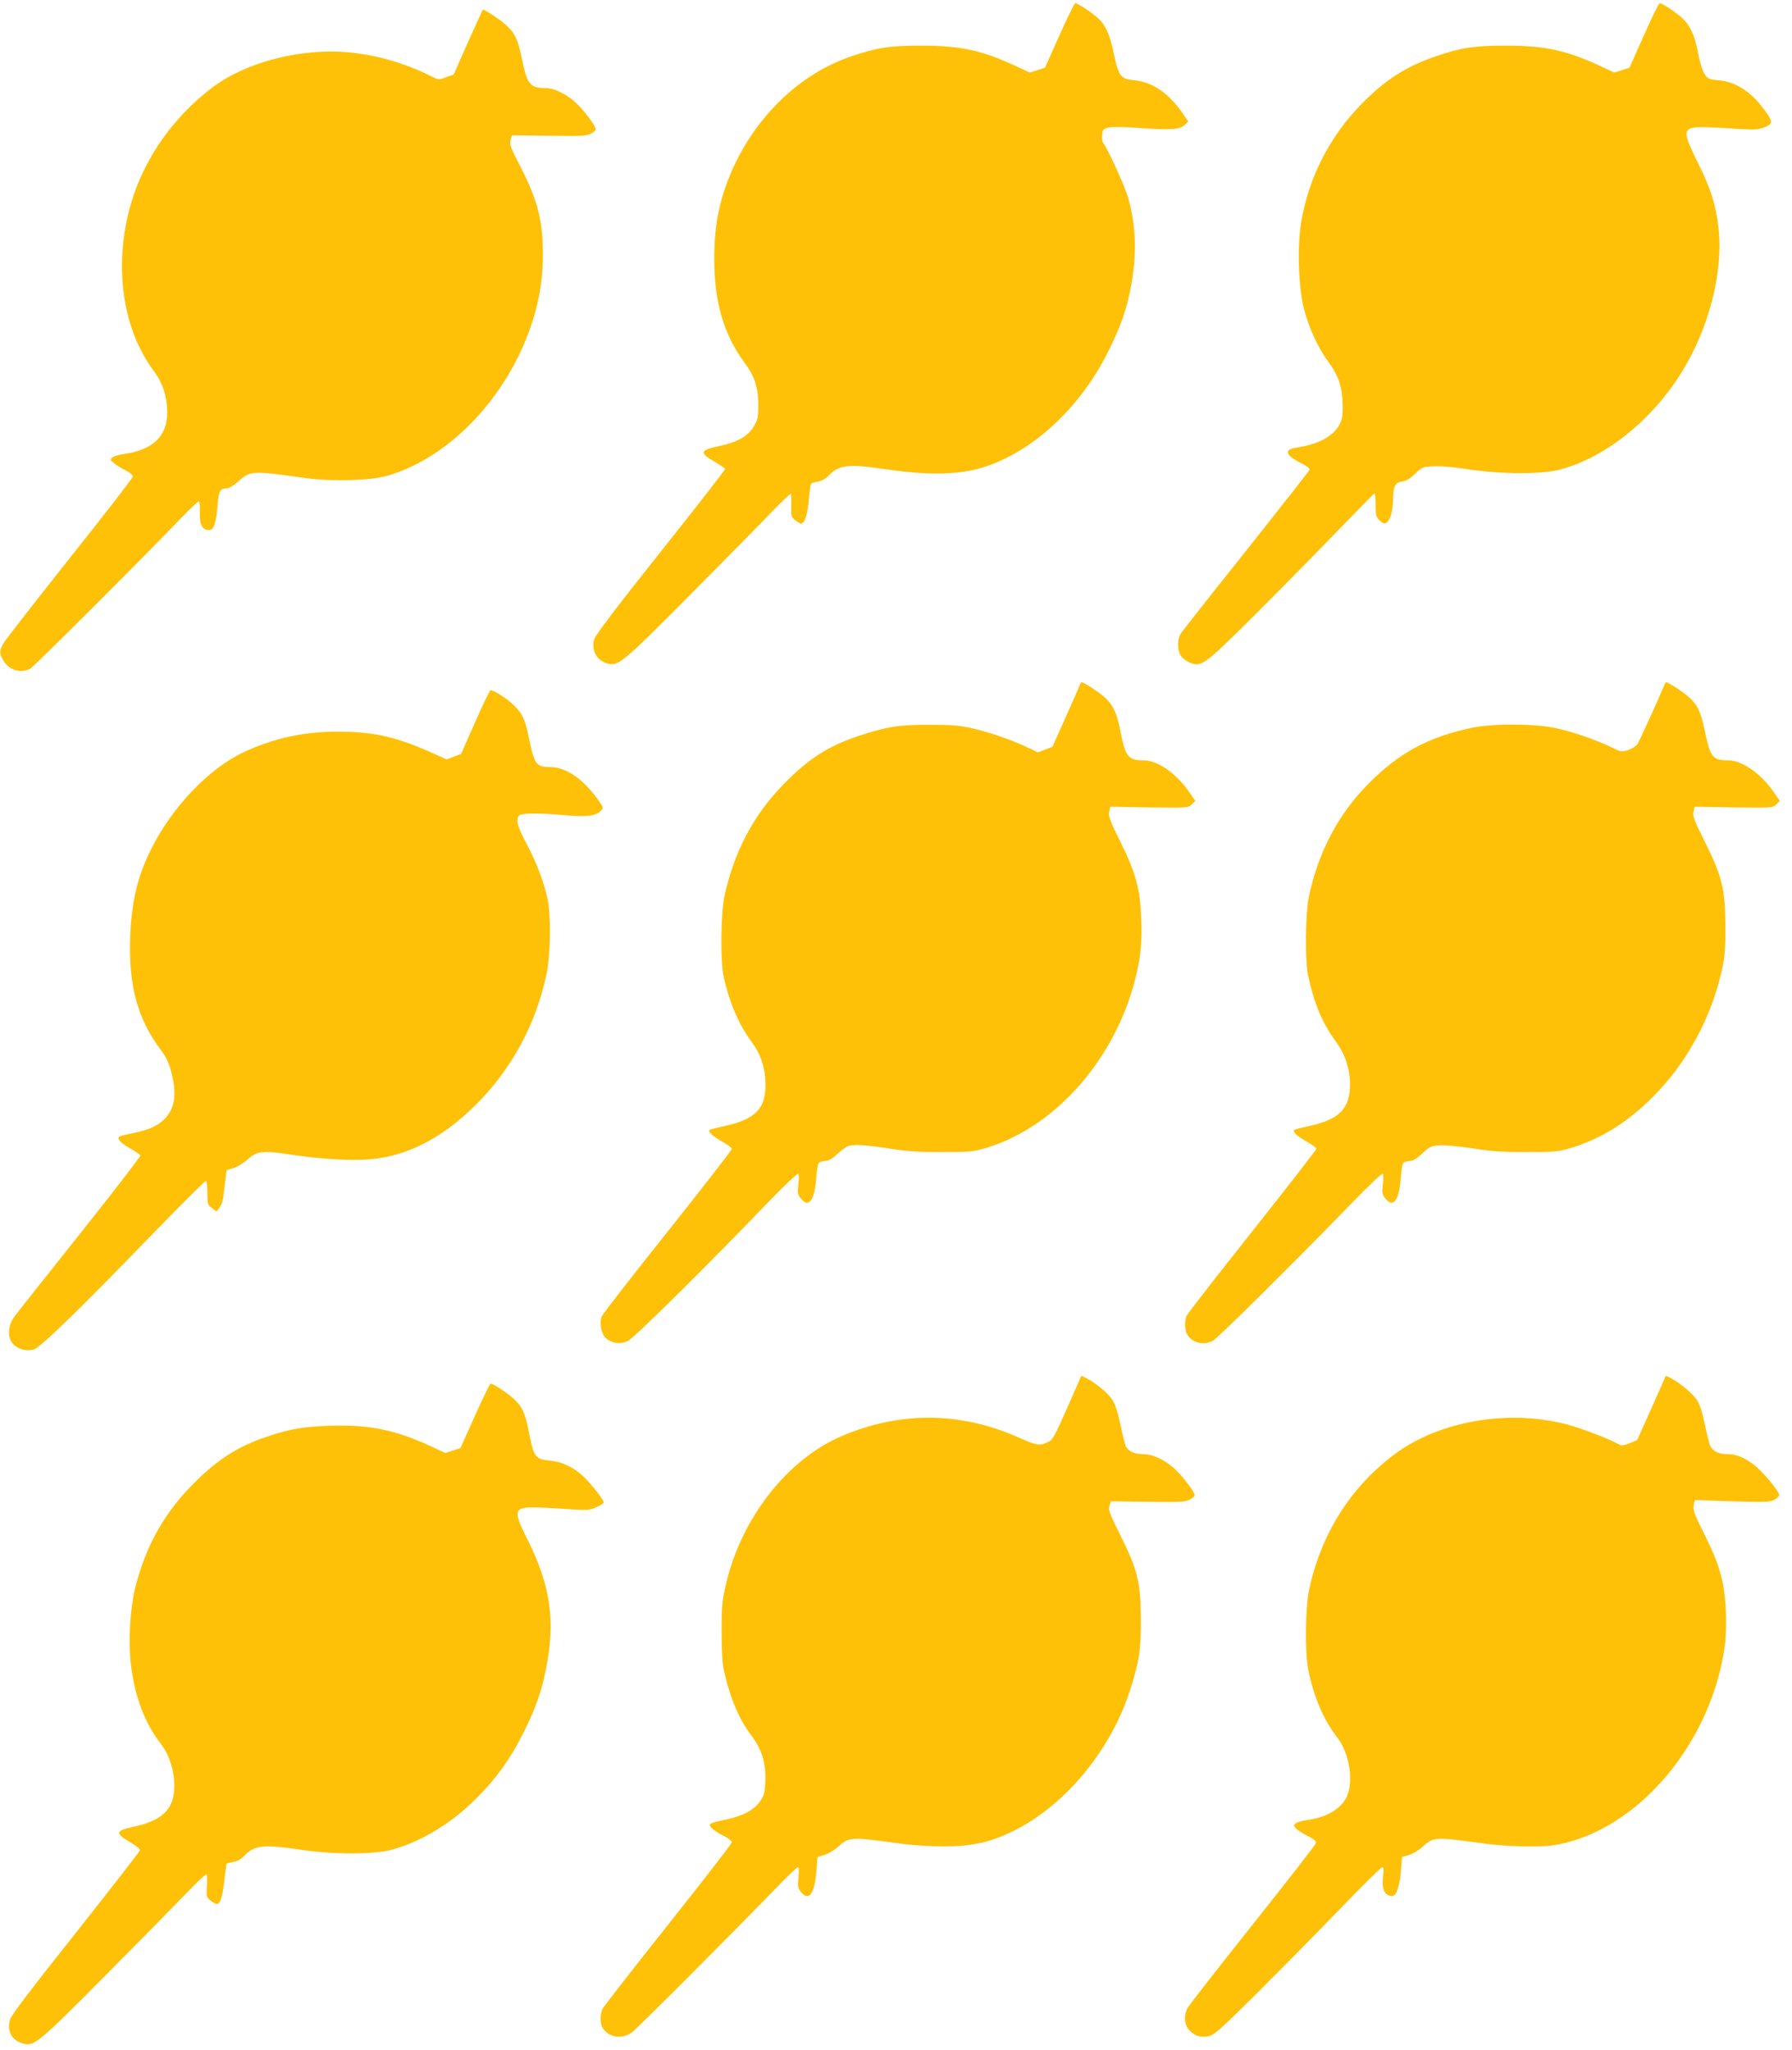 <?xml version="1.0" standalone="no"?>
<!DOCTYPE svg PUBLIC "-//W3C//DTD SVG 20010904//EN"
 "http://www.w3.org/TR/2001/REC-SVG-20010904/DTD/svg10.dtd">
<svg version="1.0" xmlns="http://www.w3.org/2000/svg"
 width="1119pt" height="1280pt" viewBox="0 0 1119 1280"
 preserveAspectRatio="xMidYMid meet">
<g transform="translate(0,1280) scale(0.1,-0.1)"
fill="#ffc107" stroke="none">
<path d="M6615 12578 l-90 -201 -47 -15 -48 -15 -88 41 c-211 98 -345 127
-587 127 -199 0 -279 -12 -440 -67 -361 -122 -664 -444 -794 -843 -43 -133
-61 -258 -61 -419 0 -272 58 -472 189 -651 64 -87 86 -153 86 -266 0 -78 -3
-90 -30 -135 -38 -61 -104 -97 -225 -122 -109 -24 -113 -40 -20 -94 36 -21 66
-42 68 -46 1 -5 -180 -238 -403 -518 -281 -353 -408 -521 -415 -547 -20 -70
20 -137 90 -152 63 -14 98 16 505 426 215 217 444 449 509 517 65 68 121 120
124 118 3 -3 4 -37 3 -75 -2 -64 0 -70 25 -90 15 -11 30 -21 35 -21 23 0 41
55 49 144 4 52 11 99 14 104 3 5 23 12 44 15 24 4 49 18 67 38 64 66 119 73
347 40 272 -40 462 -37 615 10 308 95 609 372 783 724 77 154 111 250 140 394
40 203 35 392 -16 568 -21 72 -128 307 -155 340 -6 6 -9 29 -7 49 3 34 7 39
38 47 22 6 97 5 207 -3 187 -13 240 -9 272 21 l21 20 -41 60 c-86 121 -186
188 -298 198 -84 8 -96 24 -127 171 -27 128 -54 183 -117 233 -47 38 -110 77
-123 77 -5 0 -49 -91 -99 -202z"/>
<path d="M10265 12579 l-90 -202 -47 -15 -48 -15 -88 41 c-211 98 -345 127
-587 127 -199 0 -280 -12 -440 -67 -183 -62 -314 -146 -460 -294 -201 -204
-334 -463 -380 -742 -26 -156 -17 -412 19 -547 33 -122 88 -239 151 -325 63
-84 88 -160 89 -270 1 -73 -3 -91 -23 -127 -41 -71 -132 -118 -265 -138 -83
-13 -71 -47 37 -102 30 -15 47 -29 44 -37 -3 -8 -181 -234 -395 -504 -215
-269 -398 -502 -408 -517 -23 -35 -24 -104 -1 -139 10 -15 35 -34 55 -43 73
-30 89 -19 385 275 148 147 380 382 515 522 136 140 250 257 254 258 5 2 8
-30 8 -70 0 -67 3 -77 25 -98 21 -19 30 -22 43 -14 23 15 40 76 41 146 1 83
12 104 57 111 26 4 51 20 81 49 41 40 47 43 113 46 42 3 131 -5 222 -19 211
-31 458 -32 573 0 277 74 563 301 748 594 176 277 269 634 238 912 -17 149
-46 241 -128 407 -88 178 -92 207 -28 221 24 5 110 4 217 -4 162 -11 181 -11
223 5 58 22 58 37 -1 115 -83 111 -177 171 -284 180 -58 5 -66 9 -86 38 -12
19 -29 71 -39 125 -22 121 -54 187 -113 236 -51 42 -114 82 -129 82 -5 0 -49
-91 -98 -201z"/>
<path d="M2923 12538 l-90 -203 -47 -17 c-47 -18 -47 -18 -98 8 -146 74 -320
126 -488 145 -304 34 -658 -54 -875 -218 -262 -199 -449 -478 -523 -783 -88
-363 -30 -731 155 -982 59 -78 86 -160 87 -263 1 -149 -90 -236 -276 -261 -27
-4 -56 -13 -65 -20 -17 -13 -16 -15 7 -35 14 -12 46 -32 72 -45 27 -13 48 -31
48 -39 0 -8 -176 -236 -392 -507 -215 -271 -402 -511 -415 -533 -28 -50 -29
-64 -2 -110 36 -60 107 -82 167 -51 24 13 657 644 941 939 57 59 108 107 113
107 4 0 7 -31 6 -69 -3 -77 15 -111 58 -111 29 0 44 44 53 157 7 88 15 103 58
103 12 0 45 20 72 45 76 66 80 67 426 19 165 -22 400 -15 504 15 350 102 679
419 852 820 81 189 119 367 119 562 0 212 -33 341 -144 556 -57 110 -65 132
-58 158 l9 30 231 -3 c195 -3 236 -1 261 13 17 8 31 22 31 29 0 20 -80 125
-128 168 -59 53 -133 88 -186 88 -96 0 -115 23 -147 183 -26 124 -44 162 -105
216 -36 32 -126 91 -139 91 -1 0 -42 -91 -92 -202z"/>
<path d="M6741 8518 c-5 -13 -45 -104 -89 -202 l-80 -179 -46 -18 -45 -17 -61
29 c-103 49 -248 99 -349 121 -77 18 -130 22 -266 22 -190 1 -269 -12 -442
-69 -189 -63 -312 -141 -463 -295 -194 -196 -316 -427 -377 -710 -22 -104 -25
-401 -5 -495 36 -165 95 -303 178 -415 57 -78 84 -163 84 -268 0 -146 -66
-212 -253 -253 -50 -11 -94 -22 -96 -25 -12 -11 20 -40 77 -72 34 -19 62 -39
62 -46 0 -7 -180 -239 -401 -517 -221 -277 -406 -515 -411 -529 -17 -42 -3
-111 26 -137 38 -32 89 -39 135 -18 37 16 486 460 888 878 98 101 174 173 178
167 4 -6 4 -37 0 -68 -6 -50 -4 -61 15 -85 50 -63 86 -15 97 126 3 45 10 88
16 95 5 6 22 12 38 12 20 0 43 12 72 39 23 21 52 43 64 50 32 17 105 14 265
-11 111 -18 185 -22 333 -22 179 0 195 2 280 28 411 126 772 523 910 1001 44
152 58 264 52 420 -7 193 -34 295 -132 491 -63 127 -74 157 -69 184 l7 32 243
-4 c240 -3 244 -3 266 19 l22 22 -38 55 c-80 116 -197 198 -284 198 -95 0
-114 22 -143 169 -24 128 -47 177 -106 229 -38 33 -126 90 -140 90 -2 0 -7
-10 -12 -22z"/>
<path d="M10391 8518 c-24 -60 -154 -346 -166 -365 -8 -11 -33 -28 -57 -36
-41 -14 -45 -13 -98 13 -91 45 -246 100 -349 122 -131 30 -393 31 -526 4 -274
-57 -458 -156 -651 -351 -188 -190 -312 -426 -371 -705 -22 -105 -25 -402 -4
-495 37 -172 88 -293 171 -407 60 -82 90 -173 90 -269 0 -152 -66 -219 -253
-260 -50 -11 -94 -22 -96 -25 -12 -11 20 -40 77 -72 34 -19 62 -39 62 -45 0
-7 -181 -239 -401 -517 -221 -278 -405 -515 -410 -528 -14 -36 -11 -95 7 -120
34 -49 101 -64 157 -35 31 16 495 476 869 861 108 111 189 188 193 182 4 -6 4
-37 0 -68 -6 -50 -4 -61 15 -85 50 -63 86 -15 97 126 3 45 10 88 16 95 5 6 23
12 39 12 21 0 43 13 79 47 45 42 55 47 107 51 32 2 124 -6 207 -19 118 -19
190 -23 340 -23 179 0 195 2 279 27 185 57 346 157 502 312 215 214 368 493
436 796 19 88 23 130 22 279 -1 228 -21 310 -130 527 -64 128 -75 157 -69 184
l7 31 244 -4 c240 -3 244 -3 266 19 l22 22 -39 56 c-78 114 -198 197 -283 197
-97 0 -112 18 -146 182 -28 132 -49 173 -118 228 -40 32 -113 78 -124 78 -2 0
-8 -10 -13 -22z"/>
<path d="M2967 8291 l-88 -199 -45 -17 -46 -17 -66 30 c-244 111 -384 143
-617 143 -207 0 -393 -40 -579 -126 -216 -99 -449 -341 -580 -603 -87 -172
-125 -332 -133 -553 -11 -304 46 -513 193 -708 33 -44 49 -79 64 -137 34 -133
24 -218 -36 -284 -43 -48 -98 -74 -199 -95 -43 -9 -82 -18 -87 -21 -21 -13 1
-39 61 -73 35 -20 66 -41 68 -46 2 -6 -168 -226 -378 -490 -210 -264 -393
-495 -406 -512 -32 -41 -44 -94 -32 -139 16 -55 85 -88 149 -71 40 10 273 236
768 747 163 168 301 305 307 305 6 0 10 -30 10 -74 0 -69 2 -75 28 -95 l29
-21 18 23 c11 13 21 42 24 65 3 23 9 71 13 106 l8 64 43 13 c23 6 62 30 86 52
59 54 95 59 272 32 196 -29 368 -39 489 -30 237 19 460 134 670 345 221 221
371 499 437 809 27 129 30 373 5 482 -24 105 -69 223 -132 341 -55 103 -66
148 -43 171 15 15 128 16 291 1 134 -12 190 -4 221 30 16 17 14 21 -27 77 -92
125 -196 194 -292 194 -87 0 -99 16 -135 194 -23 112 -42 148 -108 207 -43 38
-110 79 -129 79 -4 0 -48 -90 -96 -199z"/>
<path d="M6664 4008 c-83 -188 -91 -201 -124 -215 -52 -23 -64 -20 -190 35
-355 156 -730 159 -1090 6 -342 -144 -631 -513 -727 -927 -23 -98 -27 -135
-27 -292 0 -114 4 -202 13 -240 38 -175 94 -308 173 -413 65 -85 91 -173 87
-285 -3 -69 -8 -90 -29 -120 -43 -64 -115 -100 -252 -127 -32 -6 -61 -16 -64
-22 -9 -14 26 -42 88 -74 27 -13 48 -31 48 -38 0 -8 -178 -238 -396 -512 -218
-274 -402 -511 -410 -526 -19 -36 -18 -98 2 -126 40 -57 120 -68 180 -23 36
27 609 600 898 899 70 72 132 132 138 132 7 0 8 -22 4 -63 -6 -55 -4 -66 14
-90 50 -63 86 -16 98 130 l7 87 44 13 c24 7 62 30 86 52 67 61 75 62 405 16
58 -8 171 -15 251 -15 182 0 294 25 444 100 319 159 605 506 723 880 56 177
67 248 66 440 -1 228 -21 310 -130 527 -66 132 -75 156 -66 180 l9 28 231 -3
c195 -3 235 -1 261 13 17 8 31 22 31 29 0 21 -85 130 -133 171 -63 54 -133 85
-192 85 -52 0 -87 16 -105 49 -5 11 -21 72 -34 136 -18 84 -33 129 -53 158
-28 41 -103 102 -159 131 l-32 15 -88 -201z"/>
<path d="M10313 4008 l-90 -201 -47 -19 c-46 -18 -48 -18 -85 2 -75 38 -237
98 -321 119 -364 90 -786 15 -1060 -189 -277 -206 -462 -500 -536 -850 -23
-108 -26 -390 -5 -495 33 -168 97 -317 180 -423 80 -101 107 -287 56 -381 -41
-73 -126 -121 -247 -137 -27 -4 -56 -12 -65 -19 -17 -13 -17 -14 0 -33 9 -10
42 -32 73 -47 40 -20 54 -33 51 -45 -2 -9 -180 -238 -395 -508 -216 -271 -398
-505 -407 -522 -25 -49 -20 -107 14 -140 34 -35 68 -45 119 -35 32 6 75 44
301 268 144 144 376 379 514 522 138 143 258 262 266 264 11 2 13 -8 7 -58 -9
-79 11 -120 57 -121 26 0 46 57 55 157 l7 87 44 13 c24 7 62 30 86 52 67 61
73 62 405 16 58 -8 171 -15 251 -15 122 0 162 4 241 24 487 124 911 652 989
1233 7 51 9 140 6 213 -8 179 -38 287 -132 475 -65 129 -74 155 -69 184 l7 34
232 -8 c204 -6 236 -5 264 9 17 9 31 23 31 30 0 24 -107 152 -159 190 -65 48
-111 66 -168 66 -50 0 -85 17 -103 49 -5 11 -21 72 -34 136 -18 82 -33 130
-52 156 -27 40 -107 105 -160 133 l-32 15 -89 -201z"/>
<path d="M2965 3958 l-90 -201 -47 -15 -48 -15 -97 45 c-214 99 -381 133 -621
125 -169 -6 -253 -20 -397 -69 -176 -59 -304 -140 -449 -285 -184 -181 -301
-387 -368 -643 -40 -153 -50 -391 -23 -550 29 -178 89 -323 181 -442 55 -71
88 -185 82 -283 -8 -129 -82 -196 -258 -233 -109 -24 -113 -40 -20 -94 36 -21
65 -44 64 -52 -1 -7 -181 -238 -400 -515 -275 -346 -403 -514 -411 -541 -21
-72 10 -132 79 -150 72 -20 91 -4 523 431 221 222 449 455 509 517 59 62 111
110 115 107 5 -2 6 -35 3 -73 -4 -66 -3 -70 23 -90 15 -12 33 -22 40 -22 20 0
36 51 46 149 6 52 12 98 14 102 3 3 22 9 43 12 24 4 49 18 67 38 64 67 117 73
355 38 205 -30 454 -30 565 0 167 44 350 151 493 286 153 144 254 284 347 478
65 135 97 229 124 363 60 296 30 518 -110 800 -82 163 -86 192 -29 207 23 6
101 5 220 -3 181 -13 187 -12 233 8 26 11 47 25 47 30 0 17 -90 130 -134 169
-61 54 -129 85 -201 92 -95 10 -101 18 -135 191 -23 117 -45 158 -112 212 -48
39 -111 78 -124 78 -5 0 -49 -91 -99 -202z"/>
</g>
</svg>
